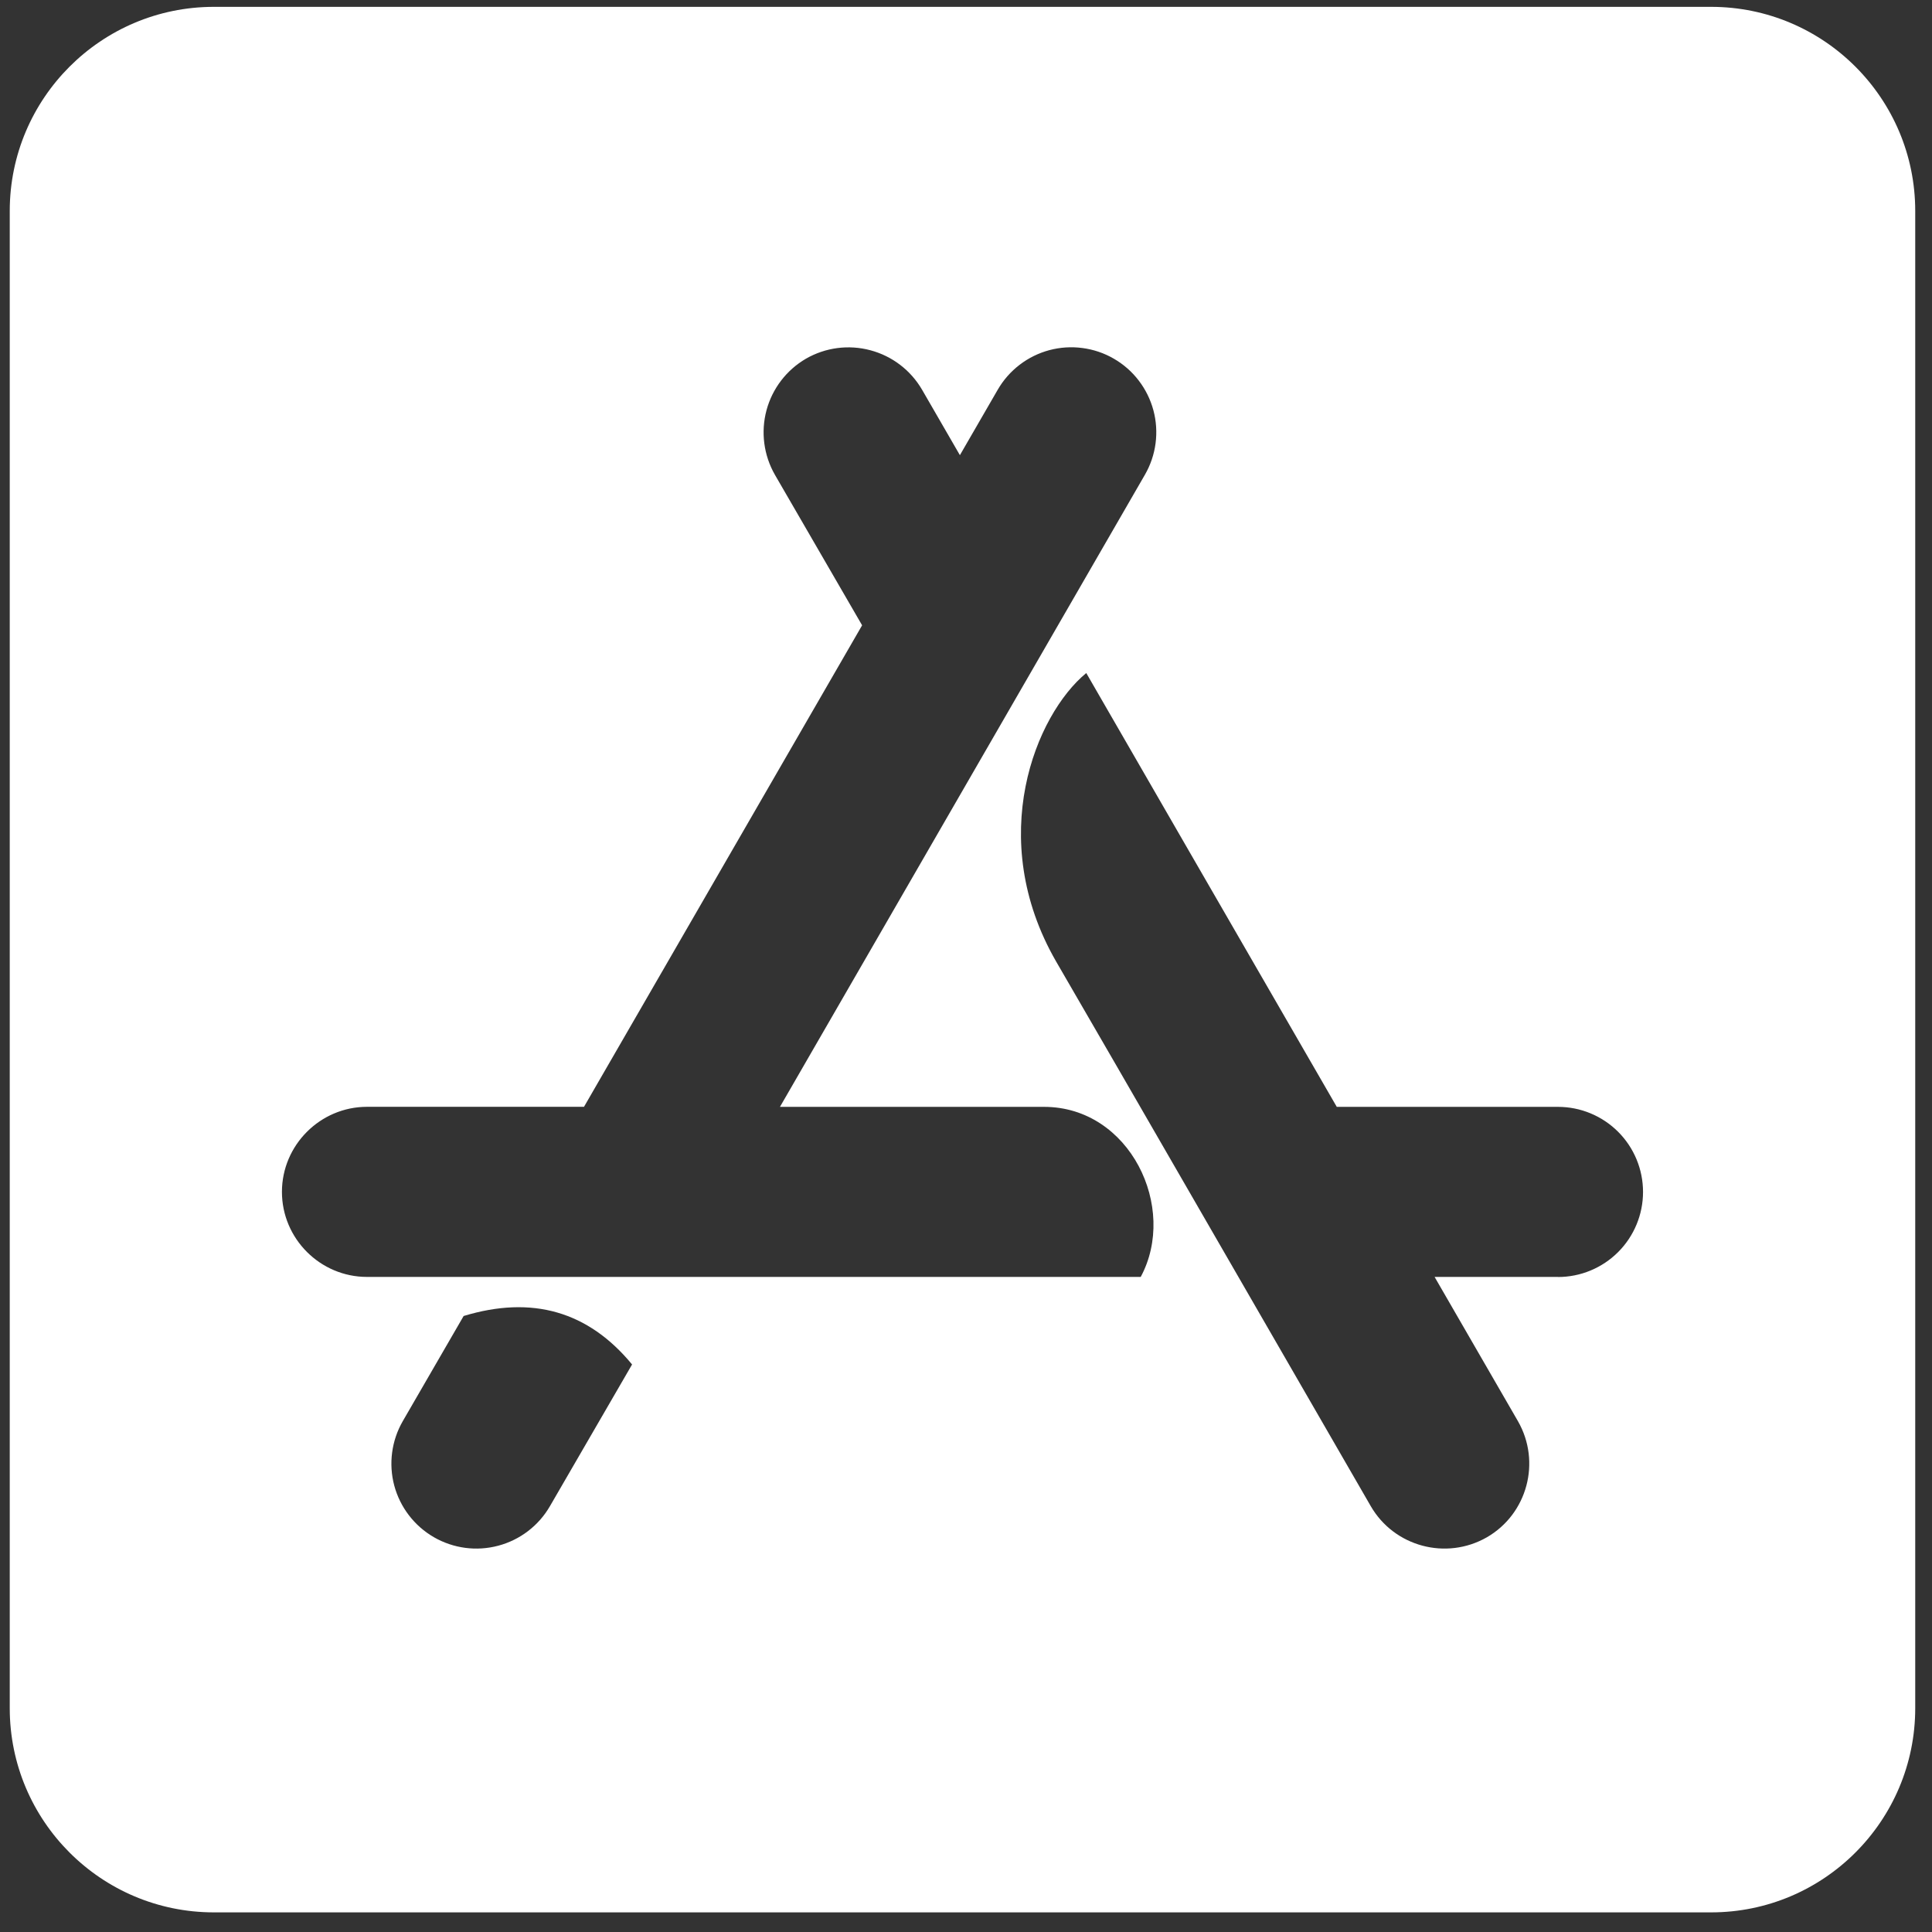 <svg xmlns="http://www.w3.org/2000/svg" width="44" height="44" viewBox="0 0 44 44" fill="none"><rect x="0" y="0" width="44" height="44" fill="#333333" stroke="none"/><path d="M38.969 0.156H4.871C2.305 0.156 0.222 2.239 0.222 4.805V38.903C0.222 41.47 2.305 43.553 4.871 43.553H38.969C41.535 43.553 43.618 41.47 43.618 38.903V4.805C43.618 2.239 41.535 0.156 38.969 0.156ZM12.525 34.301C12.268 34.746 11.845 35.07 11.349 35.202C10.853 35.335 10.325 35.265 9.88 35.008C9.436 34.751 9.112 34.328 8.979 33.833C8.847 33.337 8.917 32.808 9.174 32.364L10.559 29.971C12.118 29.497 13.397 29.864 14.395 31.075L12.525 34.301ZM25.979 29.081H8.358C7.292 29.081 6.421 28.209 6.421 27.144C6.421 26.079 7.294 25.207 8.358 25.207H13.3L19.634 14.241L17.648 10.813C17.393 10.368 17.324 9.84 17.456 9.345C17.589 8.849 17.912 8.427 18.355 8.169C18.8 7.913 19.328 7.844 19.823 7.977C20.319 8.109 20.741 8.432 20.999 8.875L21.861 10.366L22.723 8.875C22.85 8.655 23.019 8.463 23.221 8.308C23.423 8.153 23.653 8.04 23.899 7.974C24.144 7.909 24.4 7.892 24.652 7.926C24.904 7.959 25.147 8.041 25.367 8.169C25.587 8.296 25.78 8.465 25.934 8.667C26.089 8.869 26.202 9.099 26.268 9.344C26.334 9.59 26.35 9.846 26.317 10.098C26.284 10.35 26.201 10.593 26.074 10.813L17.763 25.208H23.778C25.734 25.208 26.83 27.504 25.978 29.083L25.979 29.081ZM35.482 29.081H32.672L34.57 32.366C35.103 33.295 34.783 34.478 33.864 35.01C32.934 35.543 31.751 35.222 31.219 34.303C28.033 28.791 25.649 24.646 24.051 21.895C22.433 19.085 23.586 16.276 24.739 15.328C26.009 17.527 27.907 20.82 30.444 25.208H35.482C35.995 25.208 36.488 25.412 36.852 25.776C37.215 26.139 37.419 26.632 37.419 27.146C37.419 27.659 37.215 28.152 36.852 28.515C36.488 28.879 35.995 29.083 35.482 29.083V29.081Z" fill="white"></path></svg>